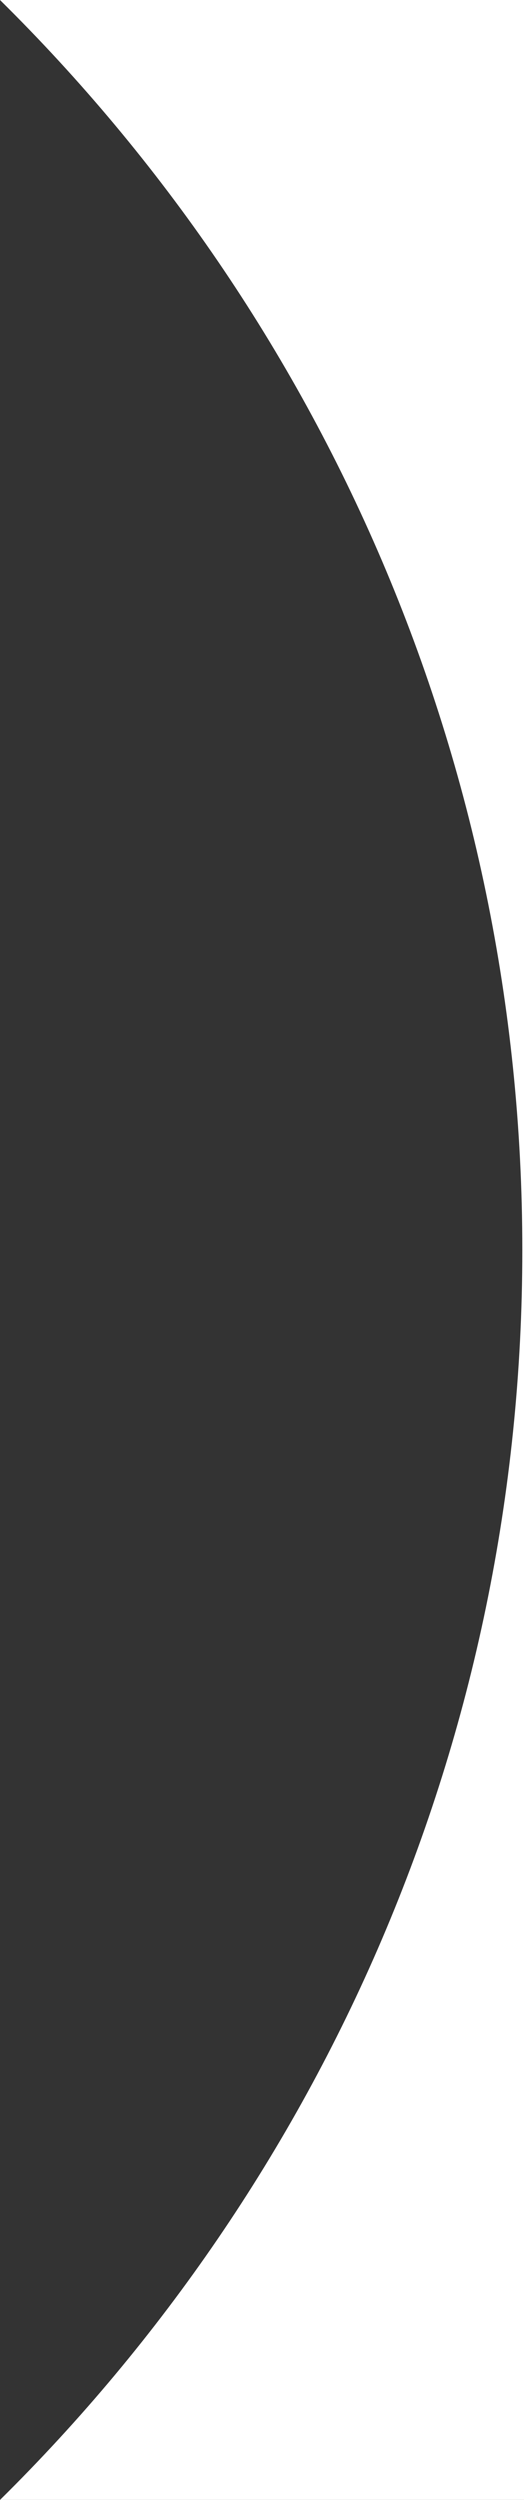 <svg xmlns="http://www.w3.org/2000/svg" width="250.3" height="1194" viewBox="0 0 250.3 1194"><rect x="0" y="0" width="250.3" height="1194" fill="#333333" stroke="none"/><path d="M250.3,1194H0c154-152.1,249.5-363.4,249.5-597S154,152.1,0,0H250.3Z" fill="#fff" fill-rule="evenodd"/></svg>